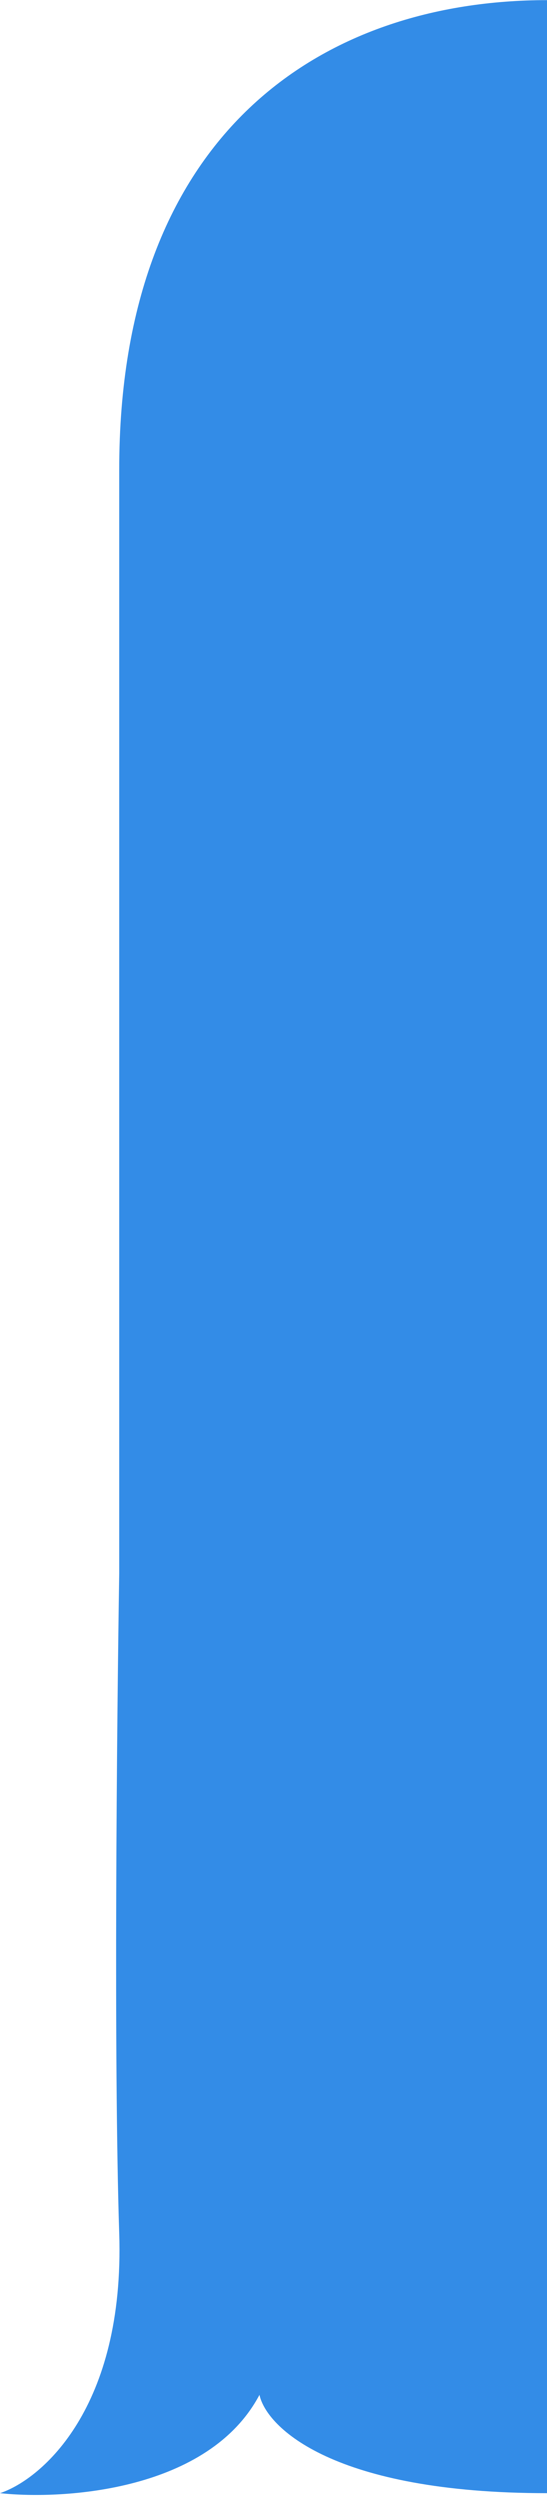 <?xml version="1.0" encoding="UTF-8"?> <svg xmlns="http://www.w3.org/2000/svg" width="39" height="178" viewBox="0 0 39 178" fill="none"> <path d="M8.5 159.01C8.9 171.41 3 176.51 0 177.51C4.667 178.01 14.9 177.31 18.5 170.51C19 172.843 23.8 177.51 39 177.51L39 0.01C23 0.01 8.5 9.434 8.5 33.434V112.01C8.333 122.51 8.1 146.61 8.5 159.01Z" fill="#338CE7"></path> </svg> 